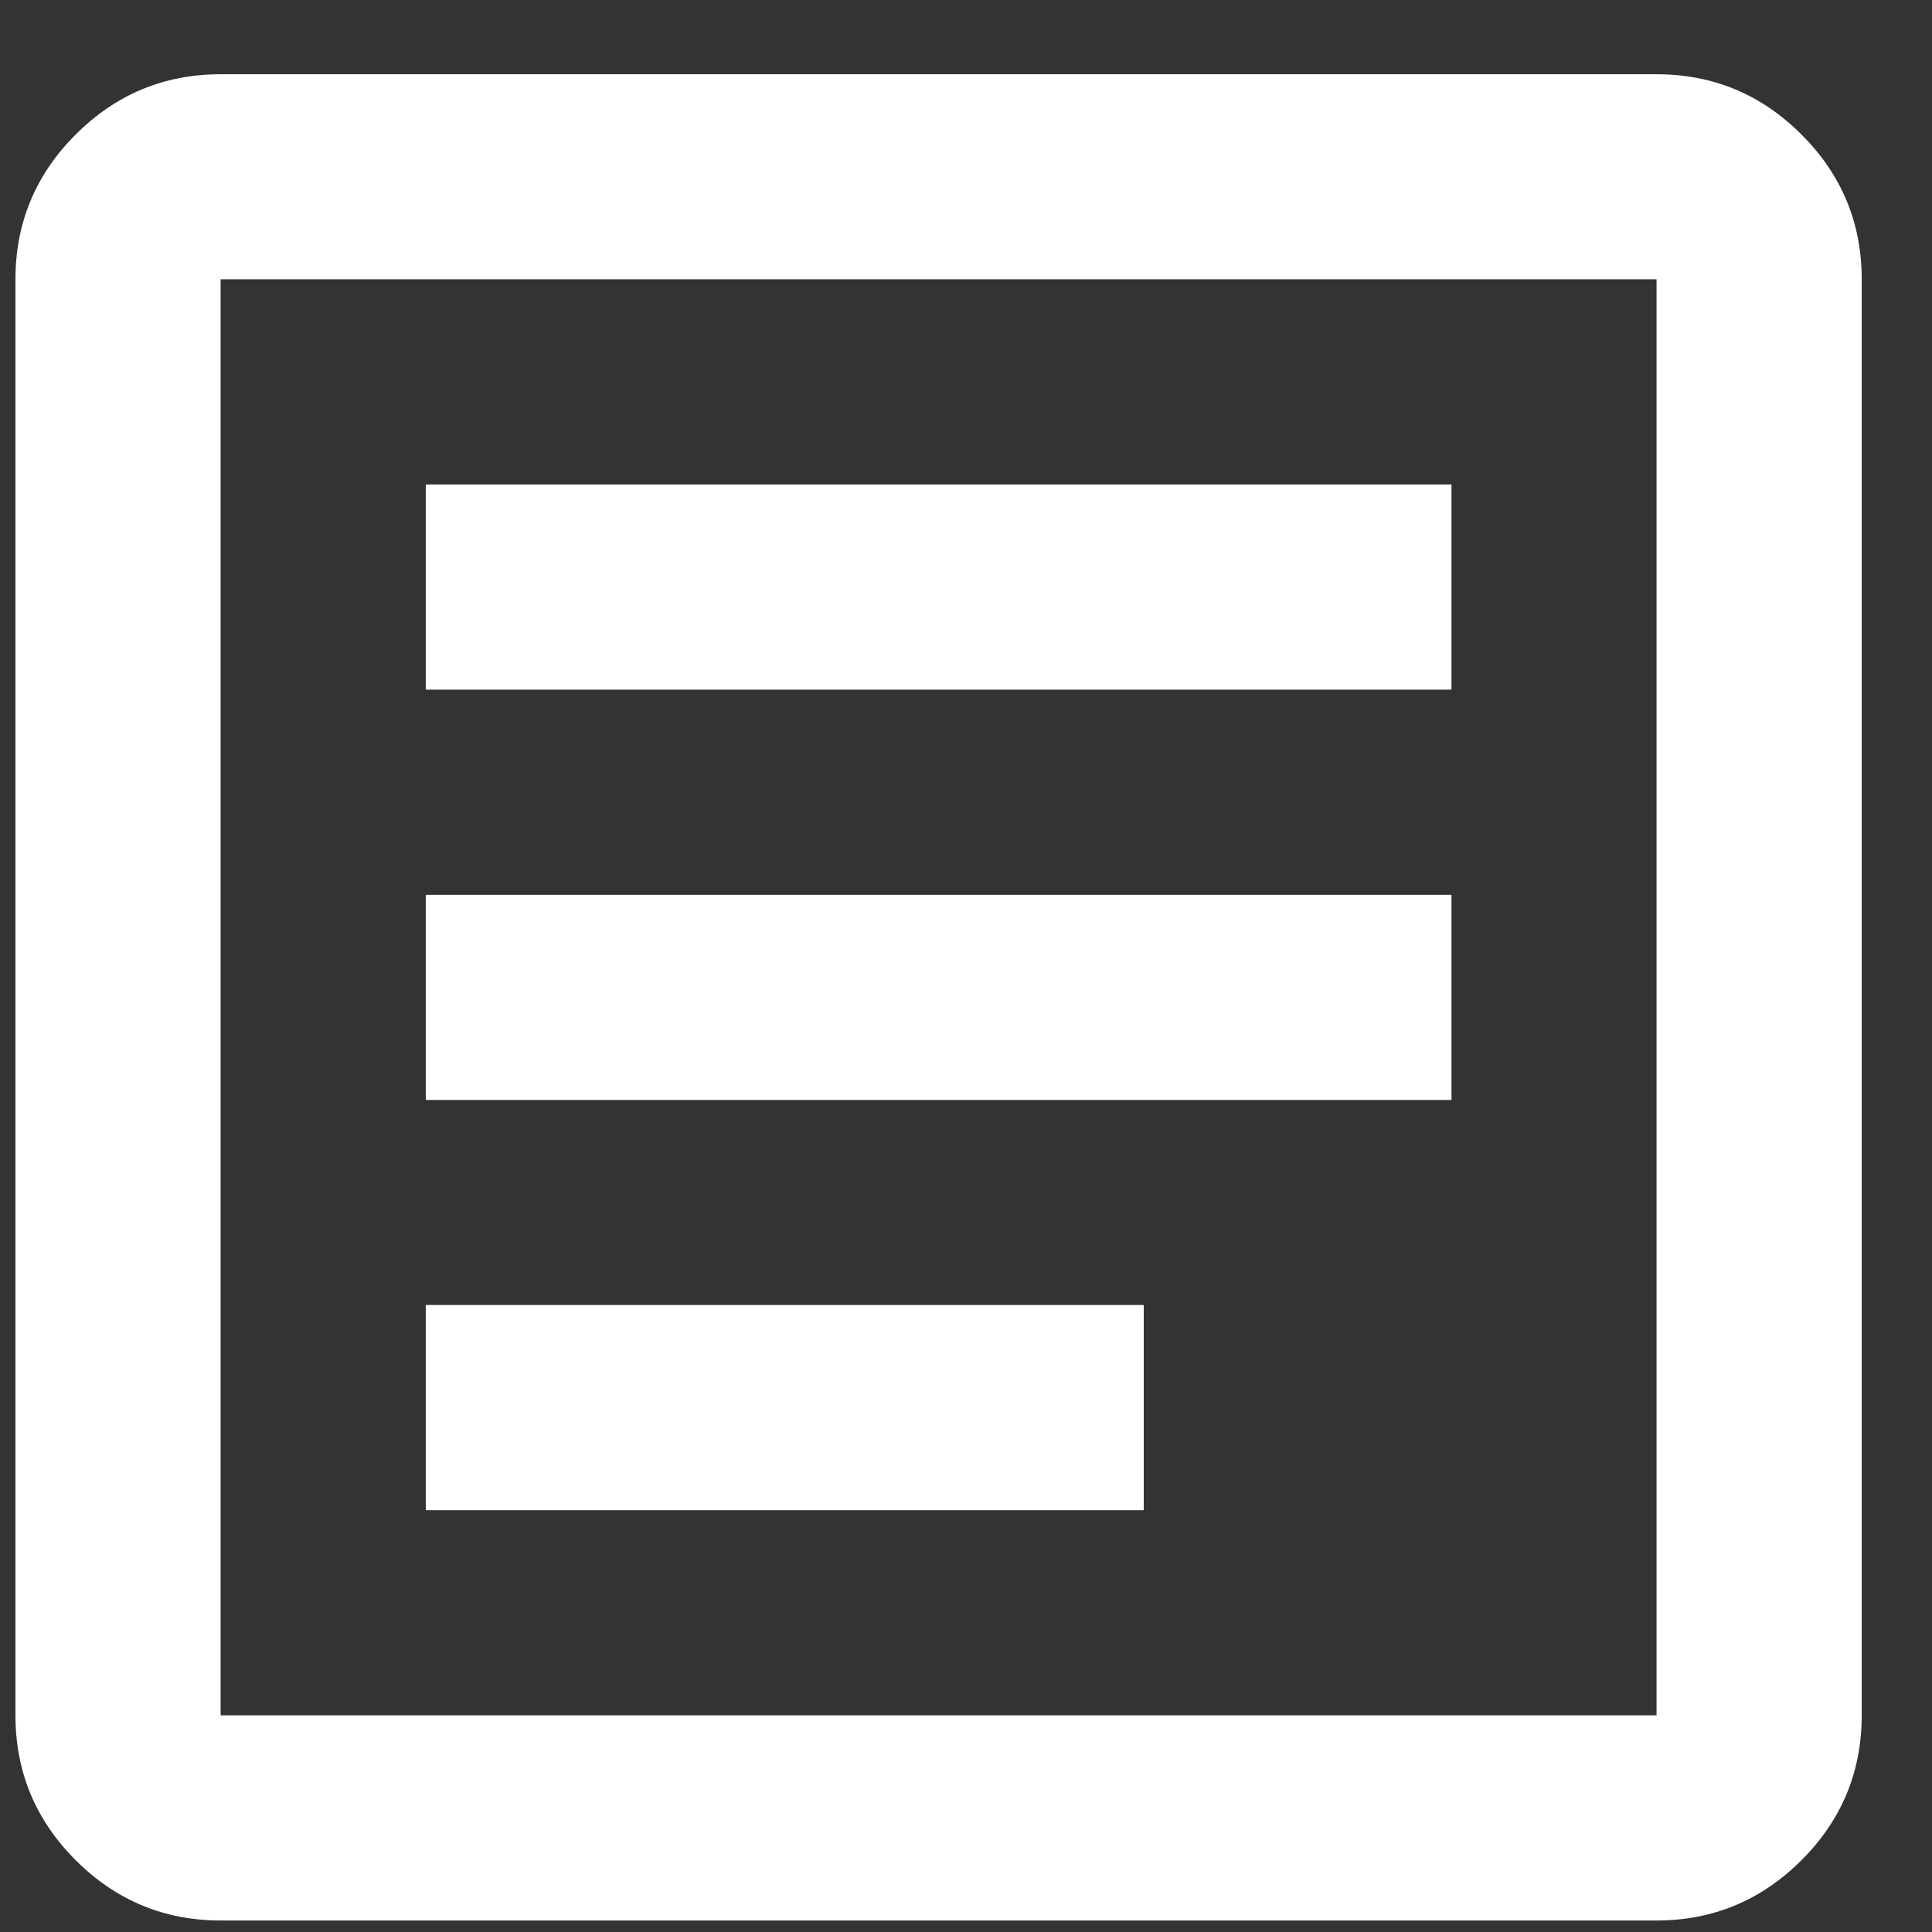 <svg xmlns="http://www.w3.org/2000/svg" width="21" height="21" viewBox="0 0 21 21" fill="none"><rect x="0" y="0" width="21" height="21" fill="#333333" stroke="none"/><path d="M4.628 16.415H12.432V14.185H4.628V16.415ZM4.628 11.956H15.777V9.726H4.628V11.956ZM4.628 7.496H15.777V5.266H4.628V7.496ZM2.398 20.875C1.785 20.875 1.26 20.656 0.823 20.22C0.386 19.783 0.168 19.258 0.168 18.645V3.036C0.168 2.423 0.386 1.898 0.823 1.462C1.26 1.025 1.785 0.807 2.398 0.807H18.006C18.619 0.807 19.144 1.025 19.581 1.462C20.018 1.898 20.236 2.423 20.236 3.036V18.645C20.236 19.258 20.018 19.783 19.581 20.22C19.144 20.656 18.619 20.875 18.006 20.875H2.398ZM2.398 18.645H18.006V3.036H2.398V18.645Z" fill="white"></path></svg>